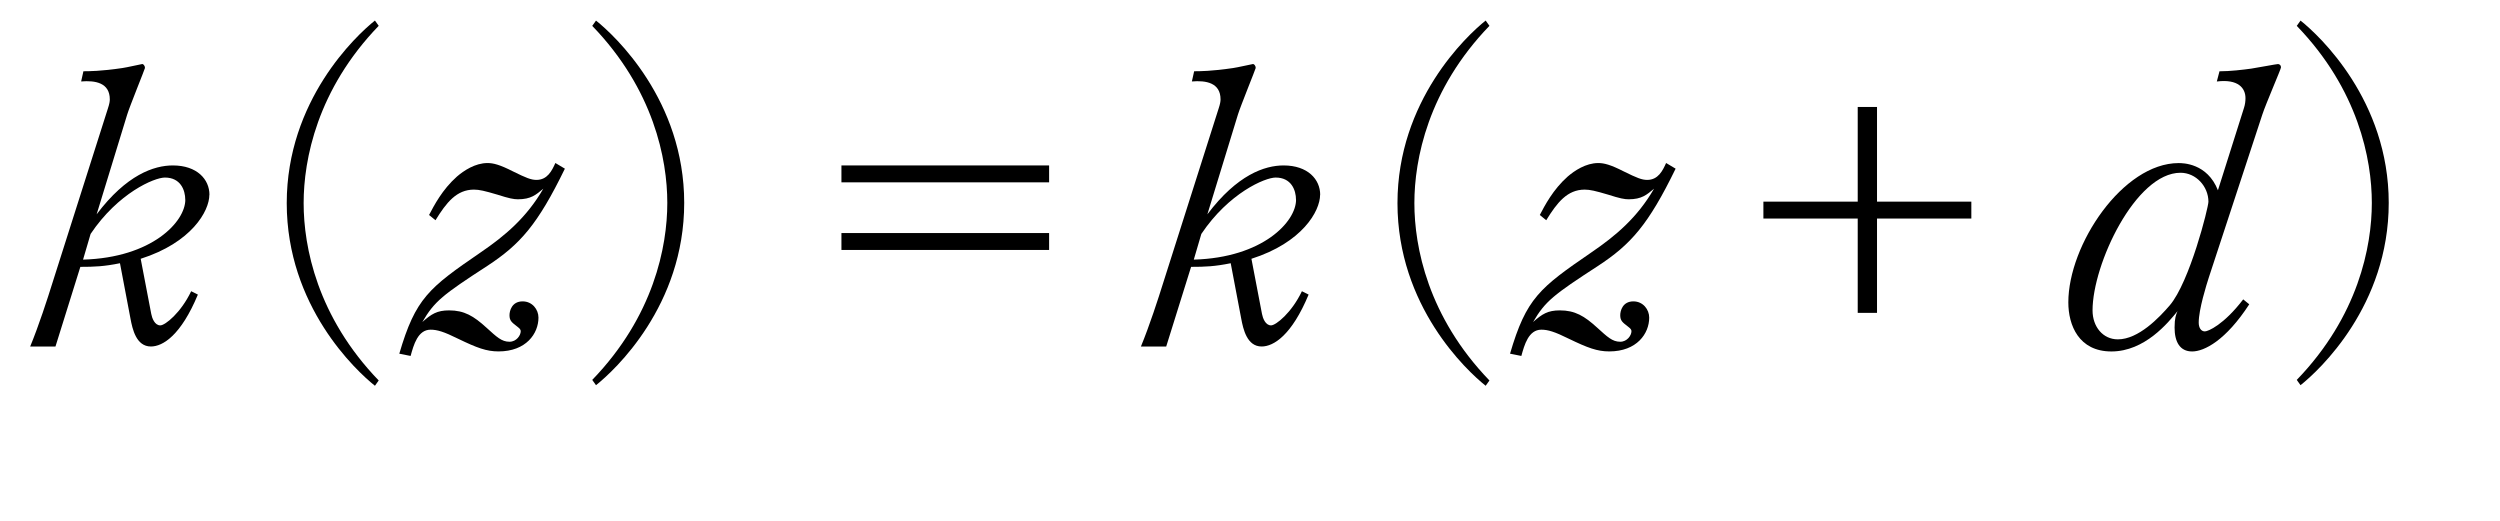 <?xml version="1.0"?><!--Antenna House PDF Viewer SDK V3.3 MR13 (3,3,2014,0515) for Windows Copyright (c) 1999-2014 Antenna House, Inc.--><svg xml:space="preserve" version="1.1" fill="black" fill-rule="evenodd" font-style="normal" font-weight="normal" font-stretch="normal" width="56.35pt" height="11.75pt" viewBox="0 0 56.35 11.75" xmlns="http://www.w3.org/2000/svg" xmlns:xlink="http://www.w3.org/1999/xlink"><defs><clipPath id="c0"><rect x="0" y="0" width="56.35" height="11.75" fill="none" clip-rule="evenodd"/></clipPath><clipPath id="c1"><rect x="-1" y="-1" width="597.276" height="843.89" fill="none" clip-rule="evenodd"/></clipPath><clipPath id="c2"><rect x="0" y="0" width="595.276" height="841.89" fill="none" clip-rule="evenodd"/></clipPath><clipPath id="c3"><rect x="0" y="0" width="595.276" height="841.89" fill="none" clip-rule="evenodd"/></clipPath><clipPath id="c4"><rect x="0" y="0" width="595.276" height="841.89" fill="none" clip-rule="nonzero"/></clipPath><clipPath id="c5"><path d="M55.275,639.81h94.434v136.174h-94.434v-136.174z" fill="none" clip-rule="nonzero"/></clipPath><clipPath id="c6"><rect x="0" y="0" width="595.276" height="841.89" fill="none" clip-rule="nonzero"/></clipPath><clipPath id="c7"><path d="M468.662,567.152h50.117v5.301h-50.117v-5.301z" fill="none" clip-rule="nonzero"/></clipPath><linearGradient id="g0" gradientUnits="userSpaceOnUse" x1="0" y1="0" x2="5.301" y2="0"><stop stop-color="#4DFFB2" offset="0" stop-opacity="1"/><stop stop-color="black" offset="1" stop-opacity="1"/></linearGradient><clipPath id="c8"><path d="M468.661,541.509h50.117v5.3h-50.117v-5.3z" fill="none" clip-rule="nonzero"/></clipPath><linearGradient id="g1" gradientUnits="userSpaceOnUse" x1="0" y1="0" x2="5.3" y2="0"><stop stop-color="#4DFFB2" offset="0" stop-opacity="1"/><stop stop-color="black" offset="1" stop-opacity="1"/></linearGradient><clipPath id="c9"><path d="M328.649,455.899h193.094v179.77h-193.094v-179.77z" fill="none" clip-rule="nonzero"/></clipPath><clipPath id="c10"><path d="M415.847,515.48c0,-.665 1.078,-1.205 2.409,-1.205v0c1.329,0 2.408,.54 2.408,1.205v0c0,.666 -1.079,1.205 -2.408,1.205v0c-1.331,0 -2.409,-.539 -2.409,-1.205" fill="none" clip-rule="nonzero"/></clipPath><linearGradient id="g2" gradientUnits="userSpaceOnUse" x1="0" y1="0" x2="4.819" y2="0"><stop stop-color="#99FF00" offset="0" stop-opacity="1"/><stop stop-color="black" offset="1" stop-opacity="1"/></linearGradient><clipPath id="c11"><path d="M328.649,455.899h193.094v179.77h-193.094v-179.77z" fill="none" clip-rule="nonzero"/></clipPath><clipPath id="c12"><path d="M418.256,514.275c-1.331,0 -2.409,.54 -2.409,1.205v0v-30.651c0,-.666 1.078,-1.206 2.409,-1.206v0c1.329,0 2.408,.54 2.408,1.206v0v30.651c0,-.665 -1.079,-1.205 -2.408,-1.205" fill="none" clip-rule="nonzero"/></clipPath><linearGradient id="g3" gradientUnits="userSpaceOnUse" x1="0" y1="0" x2="4.819" y2="0"><stop stop-color="#99FF00" offset="0" stop-opacity="1"/><stop stop-color="black" offset="1" stop-opacity="1"/></linearGradient><clipPath id="c13"><path d="M328.649,455.899h193.094v179.77h-193.094v-179.77z" fill="none" clip-rule="nonzero"/></clipPath><clipPath id="c14"><path d="M411.95,510.782c0,-.666 1.08,-1.205 2.41,-1.205v0c1.33,0 2.408,.539 2.408,1.205v0c0,.666 -1.078,1.205 -2.408,1.205v0c-1.33,0 -2.41,-.539 -2.41,-1.205" fill="none" clip-rule="nonzero"/></clipPath><linearGradient id="g4" gradientUnits="userSpaceOnUse" x1="0" y1="0" x2="4.819" y2="0"><stop stop-color="#99FF00" offset="0" stop-opacity="1"/><stop stop-color="black" offset="1" stop-opacity="1"/></linearGradient><clipPath id="c15"><path d="M328.649,455.899h193.094v179.77h-193.094v-179.77z" fill="none" clip-rule="nonzero"/></clipPath><clipPath id="c16"><path d="M414.36,509.577c-1.33,0 -2.41,.539 -2.41,1.205v0v-30.653c0,-.665 1.08,-1.205 2.41,-1.205v0c1.33,0 2.408,.54 2.408,1.205v0v30.653c0,-.666 -1.078,-1.205 -2.408,-1.205" fill="none" clip-rule="nonzero"/></clipPath><linearGradient id="g5" gradientUnits="userSpaceOnUse" x1="0" y1="0" x2="4.819" y2="0"><stop stop-color="#99FF00" offset="0" stop-opacity="1"/><stop stop-color="black" offset="1" stop-opacity="1"/></linearGradient><clipPath id="c17"><path d="M328.649,455.899h193.094v179.77h-193.094v-179.77z" fill="none" clip-rule="nonzero"/></clipPath><clipPath id="c18"><path d="M408.054,506.083c0,-.665 1.079,-1.205 2.41,-1.205v0c1.331,0 2.41,.54 2.41,1.205v0c0,.666 -1.079,1.205 -2.41,1.205v0c-1.331,0 -2.41,-.539 -2.41,-1.205" fill="none" clip-rule="nonzero"/></clipPath><linearGradient id="g6" gradientUnits="userSpaceOnUse" x1="0" y1="0" x2="4.819" y2="0"><stop stop-color="#99FF00" offset="0" stop-opacity="1"/><stop stop-color="black" offset="1" stop-opacity="1"/></linearGradient><clipPath id="c19"><path d="M328.649,455.899h193.094v179.77h-193.094v-179.77z" fill="none" clip-rule="nonzero"/></clipPath><clipPath id="c20"><path d="M410.464,504.878c-1.331,0 -2.41,.54 -2.41,1.205v0v-30.652c0,-.666 1.079,-1.205 2.41,-1.205v0c1.331,0 2.41,.539 2.41,1.205v0v30.652c0,-.665 -1.079,-1.205 -2.41,-1.205" fill="none" clip-rule="nonzero"/></clipPath><linearGradient id="g7" gradientUnits="userSpaceOnUse" x1="0" y1="0" x2="4.819" y2="0"><stop stop-color="#99FF00" offset="0" stop-opacity="1"/><stop stop-color="black" offset="1" stop-opacity="1"/></linearGradient><clipPath id="c21"><path d="M328.649,455.899h193.094v179.77h-193.094v-179.77z" fill="none" clip-rule="nonzero"/></clipPath><clipPath id="c22"><path d="M404.158,501.384c0,-.666 1.079,-1.205 2.41,-1.205v0c1.331,0 2.41,.539 2.41,1.205v0c0,.666 -1.079,1.204 -2.41,1.204v0c-1.331,0 -2.41,-.538 -2.41,-1.204" fill="none" clip-rule="nonzero"/></clipPath><linearGradient id="g8" gradientUnits="userSpaceOnUse" x1="0" y1="0" x2="4.819" y2="0"><stop stop-color="#99FF00" offset="0" stop-opacity="1"/><stop stop-color="black" offset="1" stop-opacity="1"/></linearGradient><clipPath id="c23"><path d="M328.649,455.899h193.094v179.77h-193.094v-179.77z" fill="none" clip-rule="nonzero"/></clipPath><clipPath id="c24"><path d="M406.568,500.179c-1.331,0 -2.41,.539 -2.41,1.205v0v-30.652c0,-.667 1.079,-1.206 2.41,-1.206v0c1.331,0 2.41,.539 2.41,1.206v0v30.652c0,-.666 -1.079,-1.205 -2.41,-1.205" fill="none" clip-rule="nonzero"/></clipPath><linearGradient id="g9" gradientUnits="userSpaceOnUse" x1="0" y1="0" x2="4.819" y2="0"><stop stop-color="#99FF00" offset="0" stop-opacity="1"/><stop stop-color="black" offset="1" stop-opacity="1"/></linearGradient><clipPath id="c25"><path d="M328.649,455.899h193.094v179.77h-193.094v-179.77z" fill="none" clip-rule="nonzero"/></clipPath><clipPath id="c26"><path d="M426.141,515.48c0,-.665 1.078,-1.205 2.408,-1.205v0c1.331,0 2.41,.54 2.41,1.205v0c0,.666 -1.079,1.205 -2.41,1.205v0c-1.33,0 -2.408,-.539 -2.408,-1.205" fill="none" clip-rule="nonzero"/></clipPath><linearGradient id="g10" gradientUnits="userSpaceOnUse" x1="0" y1="0" x2="4.819" y2="0"><stop stop-color="#99FF00" offset="0" stop-opacity="1"/><stop stop-color="black" offset="1" stop-opacity="1"/></linearGradient><clipPath id="c27"><path d="M328.649,455.899h193.094v179.77h-193.094v-179.77z" fill="none" clip-rule="nonzero"/></clipPath><clipPath id="c28"><path d="M428.549,514.275c-1.33,0 -2.408,.54 -2.408,1.205v0v-30.651c0,-.666 1.078,-1.206 2.408,-1.206v0c1.331,0 2.41,.54 2.41,1.206v0v30.651c0,-.665 -1.079,-1.205 -2.41,-1.205" fill="none" clip-rule="nonzero"/></clipPath><linearGradient id="g11" gradientUnits="userSpaceOnUse" x1="0" y1="0" x2="4.819" y2="0"><stop stop-color="#99FF00" offset="0" stop-opacity="1"/><stop stop-color="black" offset="1" stop-opacity="1"/></linearGradient><clipPath id="c29"><path d="M328.649,455.899h193.094v179.77h-193.094v-179.77z" fill="none" clip-rule="nonzero"/></clipPath><clipPath id="c30"><path d="M422.245,510.782c0,-.666 1.078,-1.205 2.409,-1.205v0c1.329,0 2.409,.539 2.409,1.205v0c0,.666 -1.08,1.205 -2.409,1.205v0c-1.331,0 -2.409,-.539 -2.409,-1.205" fill="none" clip-rule="nonzero"/></clipPath><linearGradient id="g12" gradientUnits="userSpaceOnUse" x1="0" y1="0" x2="4.819" y2="0"><stop stop-color="#99FF00" offset="0" stop-opacity="1"/><stop stop-color="black" offset="1" stop-opacity="1"/></linearGradient><clipPath id="c31"><path d="M328.649,455.899h193.094v179.77h-193.094v-179.77z" fill="none" clip-rule="nonzero"/></clipPath><clipPath id="c32"><path d="M424.654,509.577c-1.331,0 -2.409,.539 -2.409,1.205v0v-30.653c0,-.665 1.078,-1.205 2.409,-1.205v0c1.329,0 2.409,.54 2.409,1.205v0v30.653c0,-.666 -1.08,-1.205 -2.409,-1.205" fill="none" clip-rule="nonzero"/></clipPath><linearGradient id="g13" gradientUnits="userSpaceOnUse" x1="0" y1="0" x2="4.819" y2="0"><stop stop-color="#99FF00" offset="0" stop-opacity="1"/><stop stop-color="black" offset="1" stop-opacity="1"/></linearGradient><clipPath id="c33"><path d="M328.649,455.899h193.094v179.77h-193.094v-179.77z" fill="none" clip-rule="nonzero"/></clipPath><clipPath id="c34"><path d="M418.349,506.083c0,-.665 1.079,-1.205 2.41,-1.205v0c1.33,0 2.408,.54 2.408,1.205v0c0,.666 -1.078,1.205 -2.408,1.205v0c-1.331,0 -2.41,-.539 -2.41,-1.205" fill="none" clip-rule="nonzero"/></clipPath><linearGradient id="g14" gradientUnits="userSpaceOnUse" x1="0" y1="0" x2="4.819" y2="0"><stop stop-color="#99FF00" offset="0" stop-opacity="1"/><stop stop-color="black" offset="1" stop-opacity="1"/></linearGradient><clipPath id="c35"><path d="M328.649,455.899h193.094v179.77h-193.094v-179.77z" fill="none" clip-rule="nonzero"/></clipPath><clipPath id="c36"><path d="M420.759,504.878c-1.331,0 -2.41,.54 -2.41,1.205v0v-30.652c0,-.666 1.079,-1.205 2.41,-1.205v0c1.33,0 2.408,.539 2.408,1.205v0v30.652c0,-.665 -1.078,-1.205 -2.408,-1.205" fill="none" clip-rule="nonzero"/></clipPath><linearGradient id="g15" gradientUnits="userSpaceOnUse" x1="0" y1="0" x2="4.819" y2="0"><stop stop-color="#99FF00" offset="0" stop-opacity="1"/><stop stop-color="black" offset="1" stop-opacity="1"/></linearGradient><clipPath id="c37"><path d="M328.649,455.899h193.094v179.77h-193.094v-179.77z" fill="none" clip-rule="nonzero"/></clipPath><clipPath id="c38"><path d="M414.452,501.384c0,-.666 1.08,-1.205 2.411,-1.205v0c1.33,0 2.409,.539 2.409,1.205v0c0,.666 -1.079,1.204 -2.409,1.204v0c-1.331,0 -2.411,-.538 -2.411,-1.204" fill="none" clip-rule="nonzero"/></clipPath><linearGradient id="g16" gradientUnits="userSpaceOnUse" x1="0" y1="0" x2="4.819" y2="0"><stop stop-color="#99FF00" offset="0" stop-opacity="1"/><stop stop-color="black" offset="1" stop-opacity="1"/></linearGradient><clipPath id="c39"><path d="M328.649,455.899h193.094v179.77h-193.094v-179.77z" fill="none" clip-rule="nonzero"/></clipPath><clipPath id="c40"><path d="M416.863,500.179c-1.331,0 -2.411,.539 -2.411,1.205v0v-30.652c0,-.667 1.08,-1.206 2.411,-1.206v0c1.33,0 2.409,.539 2.409,1.206v0v30.652c0,-.666 -1.079,-1.205 -2.409,-1.205" fill="none" clip-rule="nonzero"/></clipPath><linearGradient id="g17" gradientUnits="userSpaceOnUse" x1="0" y1="0" x2="4.819" y2="0"><stop stop-color="#99FF00" offset="0" stop-opacity="1"/><stop stop-color="black" offset="1" stop-opacity="1"/></linearGradient><clipPath id="c41"><path d="M328.649,455.899h193.094v179.77h-193.094v-179.77z" fill="none" clip-rule="nonzero"/></clipPath><clipPath id="c42"><path d="M436.435,515.48c0,-.665 1.077,-1.205 2.409,-1.205v0c1.33,0 2.41,.54 2.41,1.205v0c0,.666 -1.08,1.205 -2.41,1.205v0c-1.332,0 -2.409,-.539 -2.409,-1.205" fill="none" clip-rule="nonzero"/></clipPath><linearGradient id="g18" gradientUnits="userSpaceOnUse" x1="0" y1="0" x2="4.819" y2="0"><stop stop-color="#99FF00" offset="0" stop-opacity="1"/><stop stop-color="black" offset="1" stop-opacity="1"/></linearGradient><clipPath id="c43"><path d="M328.649,455.899h193.094v179.77h-193.094v-179.77z" fill="none" clip-rule="nonzero"/></clipPath><clipPath id="c44"><path d="M438.844,514.275c-1.332,0 -2.409,.54 -2.409,1.205v0v-30.651c0,-.666 1.077,-1.206 2.409,-1.206v0c1.33,0 2.41,.54 2.41,1.206v0v30.651c0,-.665 -1.08,-1.205 -2.41,-1.205" fill="none" clip-rule="nonzero"/></clipPath><linearGradient id="g19" gradientUnits="userSpaceOnUse" x1="0" y1="0" x2="4.819" y2="0"><stop stop-color="#99FF00" offset="0" stop-opacity="1"/><stop stop-color="black" offset="1" stop-opacity="1"/></linearGradient><clipPath id="c45"><path d="M328.649,455.899h193.094v179.77h-193.094v-179.77z" fill="none" clip-rule="nonzero"/></clipPath><clipPath id="c46"><path d="M432.539,510.782c0,-.666 1.077,-1.205 2.409,-1.205v0c1.33,0 2.409,.539 2.409,1.205v0c0,.666 -1.079,1.205 -2.409,1.205v0c-1.332,0 -2.409,-.539 -2.409,-1.205" fill="none" clip-rule="nonzero"/></clipPath><linearGradient id="g20" gradientUnits="userSpaceOnUse" x1="0" y1="0" x2="4.819" y2="0"><stop stop-color="#99FF00" offset="0" stop-opacity="1"/><stop stop-color="black" offset="1" stop-opacity="1"/></linearGradient><clipPath id="c47"><path d="M328.649,455.899h193.094v179.77h-193.094v-179.77z" fill="none" clip-rule="nonzero"/></clipPath><clipPath id="c48"><path d="M434.948,509.577c-1.332,0 -2.409,.539 -2.409,1.205v0v-30.653c0,-.665 1.077,-1.205 2.409,-1.205v0c1.33,0 2.409,.54 2.409,1.205v0v30.653c0,-.666 -1.079,-1.205 -2.409,-1.205" fill="none" clip-rule="nonzero"/></clipPath><linearGradient id="g21" gradientUnits="userSpaceOnUse" x1="0" y1="0" x2="4.819" y2="0"><stop stop-color="#99FF00" offset="0" stop-opacity="1"/><stop stop-color="black" offset="1" stop-opacity="1"/></linearGradient><clipPath id="c49"><path d="M328.649,455.899h193.094v179.77h-193.094v-179.77z" fill="none" clip-rule="nonzero"/></clipPath><clipPath id="c50"><path d="M428.643,506.083c0,-.665 1.079,-1.205 2.41,-1.205v0c1.33,0 2.409,.54 2.409,1.205v0c0,.666 -1.079,1.205 -2.409,1.205v0c-1.331,0 -2.41,-.539 -2.41,-1.205" fill="none" clip-rule="nonzero"/></clipPath><linearGradient id="g22" gradientUnits="userSpaceOnUse" x1="0" y1="0" x2="4.819" y2="0"><stop stop-color="#99FF00" offset="0" stop-opacity="1"/><stop stop-color="black" offset="1" stop-opacity="1"/></linearGradient><clipPath id="c51"><path d="M328.649,455.899h193.094v179.77h-193.094v-179.77z" fill="none" clip-rule="nonzero"/></clipPath><clipPath id="c52"><path d="M431.053,504.878c-1.331,0 -2.41,.54 -2.41,1.205v0v-30.652c0,-.666 1.079,-1.205 2.41,-1.205v0c1.33,0 2.409,.539 2.409,1.205v0v30.652c0,-.665 -1.079,-1.205 -2.409,-1.205" fill="none" clip-rule="nonzero"/></clipPath><linearGradient id="g23" gradientUnits="userSpaceOnUse" x1="0" y1="0" x2="4.819" y2="0"><stop stop-color="#99FF00" offset="0" stop-opacity="1"/><stop stop-color="black" offset="1" stop-opacity="1"/></linearGradient><clipPath id="c53"><path d="M328.649,455.899h193.094v179.77h-193.094v-179.77z" fill="none" clip-rule="nonzero"/></clipPath><clipPath id="c54"><path d="M424.747,501.384c0,-.666 1.079,-1.205 2.41,-1.205v0c1.329,0 2.408,.539 2.408,1.205v0c0,.666 -1.079,1.204 -2.408,1.204v0c-1.331,0 -2.41,-.538 -2.41,-1.204" fill="none" clip-rule="nonzero"/></clipPath><linearGradient id="g24" gradientUnits="userSpaceOnUse" x1="0" y1="0" x2="4.819" y2="0"><stop stop-color="#99FF00" offset="0" stop-opacity="1"/><stop stop-color="black" offset="1" stop-opacity="1"/></linearGradient><clipPath id="c55"><path d="M328.649,455.899h193.094v179.77h-193.094v-179.77z" fill="none" clip-rule="nonzero"/></clipPath><clipPath id="c56"><path d="M427.157,500.179c-1.331,0 -2.41,.539 -2.41,1.205v0v-30.652c0,-.667 1.079,-1.206 2.41,-1.206v0c1.329,0 2.408,.539 2.408,1.206v0v30.652c0,-.666 -1.079,-1.205 -2.408,-1.205" fill="none" clip-rule="nonzero"/></clipPath><linearGradient id="g25" gradientUnits="userSpaceOnUse" x1="0" y1="0" x2="4.819" y2="0"><stop stop-color="#99FF00" offset="0" stop-opacity="1"/><stop stop-color="black" offset="1" stop-opacity="1"/></linearGradient><clipPath id="c57"><path d="M328.649,455.899h193.094v179.77h-193.094v-179.77z" fill="none" clip-rule="nonzero"/></clipPath><clipPath id="c58"><path d="M446.728,515.48c0,-.665 1.079,-1.205 2.41,-1.205v0c1.331,0 2.41,.54 2.41,1.205v0c0,.666 -1.079,1.205 -2.41,1.205v0c-1.331,0 -2.41,-.539 -2.41,-1.205" fill="none" clip-rule="nonzero"/></clipPath><linearGradient id="g26" gradientUnits="userSpaceOnUse" x1="0" y1="0" x2="4.819" y2="0"><stop stop-color="#99FF00" offset="0" stop-opacity="1"/><stop stop-color="black" offset="1" stop-opacity="1"/></linearGradient><clipPath id="c59"><path d="M328.649,455.899h193.094v179.77h-193.094v-179.77z" fill="none" clip-rule="nonzero"/></clipPath><clipPath id="c60"><path d="M449.138,514.275c-1.331,0 -2.41,.54 -2.41,1.205v0v-30.651c0,-.666 1.079,-1.206 2.41,-1.206v0c1.331,0 2.41,.54 2.41,1.206v0v30.651c0,-.665 -1.079,-1.205 -2.41,-1.205" fill="none" clip-rule="nonzero"/></clipPath><linearGradient id="g27" gradientUnits="userSpaceOnUse" x1="0" y1="0" x2="4.819" y2="0"><stop stop-color="#99FF00" offset="0" stop-opacity="1"/><stop stop-color="black" offset="1" stop-opacity="1"/></linearGradient><clipPath id="c61"><path d="M328.649,455.899h193.094v179.77h-193.094v-179.77z" fill="none" clip-rule="nonzero"/></clipPath><clipPath id="c62"><path d="M442.832,510.782c0,-.666 1.079,-1.205 2.41,-1.205v0c1.331,0 2.41,.539 2.41,1.205v0c0,.666 -1.079,1.205 -2.41,1.205v0c-1.331,0 -2.41,-.539 -2.41,-1.205" fill="none" clip-rule="nonzero"/></clipPath><linearGradient id="g28" gradientUnits="userSpaceOnUse" x1="0" y1="0" x2="4.819" y2="0"><stop stop-color="#99FF00" offset="0" stop-opacity="1"/><stop stop-color="black" offset="1" stop-opacity="1"/></linearGradient><clipPath id="c63"><path d="M328.649,455.899h193.094v179.77h-193.094v-179.77z" fill="none" clip-rule="nonzero"/></clipPath><clipPath id="c64"><path d="M445.242,509.577c-1.331,0 -2.41,.539 -2.41,1.205v0v-30.653c0,-.665 1.079,-1.205 2.41,-1.205v0c1.331,0 2.41,.54 2.41,1.205v0v30.653c0,-.666 -1.079,-1.205 -2.41,-1.205" fill="none" clip-rule="nonzero"/></clipPath><linearGradient id="g29" gradientUnits="userSpaceOnUse" x1="0" y1="0" x2="4.819" y2="0"><stop stop-color="#99FF00" offset="0" stop-opacity="1"/><stop stop-color="black" offset="1" stop-opacity="1"/></linearGradient><clipPath id="c65"><path d="M328.649,455.899h193.094v179.77h-193.094v-179.77z" fill="none" clip-rule="nonzero"/></clipPath><clipPath id="c66"><path d="M438.937,506.083c0,-.665 1.078,-1.205 2.409,-1.205v0c1.331,0 2.41,.54 2.41,1.205v0c0,.666 -1.079,1.205 -2.41,1.205v0c-1.331,0 -2.409,-.539 -2.409,-1.205" fill="none" clip-rule="nonzero"/></clipPath><linearGradient id="g30" gradientUnits="userSpaceOnUse" x1="0" y1="0" x2="4.819" y2="0"><stop stop-color="#99FF00" offset="0" stop-opacity="1"/><stop stop-color="black" offset="1" stop-opacity="1"/></linearGradient><clipPath id="c67"><path d="M328.649,455.899h193.094v179.77h-193.094v-179.77z" fill="none" clip-rule="nonzero"/></clipPath><clipPath id="c68"><path d="M441.346,504.878c-1.331,0 -2.409,.54 -2.409,1.205v0v-30.652c0,-.666 1.078,-1.205 2.409,-1.205v0c1.331,0 2.41,.539 2.41,1.205v0v30.652c0,-.665 -1.079,-1.205 -2.41,-1.205" fill="none" clip-rule="nonzero"/></clipPath><linearGradient id="g31" gradientUnits="userSpaceOnUse" x1="0" y1="0" x2="4.819" y2="0"><stop stop-color="#99FF00" offset="0" stop-opacity="1"/><stop stop-color="black" offset="1" stop-opacity="1"/></linearGradient><clipPath id="c69"><path d="M328.649,455.899h193.094v179.77h-193.094v-179.77z" fill="none" clip-rule="nonzero"/></clipPath><clipPath id="c70"><path d="M435.041,501.384c0,-.666 1.079,-1.205 2.409,-1.205v0c1.331,0 2.41,.539 2.41,1.205v0c0,.666 -1.079,1.204 -2.41,1.204v0c-1.33,0 -2.409,-.538 -2.409,-1.204" fill="none" clip-rule="nonzero"/></clipPath><linearGradient id="g32" gradientUnits="userSpaceOnUse" x1="0" y1="0" x2="4.819" y2="0"><stop stop-color="#99FF00" offset="0" stop-opacity="1"/><stop stop-color="black" offset="1" stop-opacity="1"/></linearGradient><clipPath id="c71"><path d="M328.649,455.899h193.094v179.77h-193.094v-179.77z" fill="none" clip-rule="nonzero"/></clipPath><clipPath id="c72"><path d="M437.45,500.179c-1.33,0 -2.409,.539 -2.409,1.205v0v-30.652c0,-.667 1.079,-1.206 2.409,-1.206v0c1.331,0 2.41,.539 2.41,1.206v0v30.652c0,-.666 -1.079,-1.205 -2.41,-1.205" fill="none" clip-rule="nonzero"/></clipPath><linearGradient id="g33" gradientUnits="userSpaceOnUse" x1="0" y1="0" x2="4.819" y2="0"><stop stop-color="#99FF00" offset="0" stop-opacity="1"/><stop stop-color="black" offset="1" stop-opacity="1"/></linearGradient><clipPath id="c73"><path d="M328.649,455.899h193.094v179.77h-193.094v-179.77z" fill="none" clip-rule="nonzero"/></clipPath><clipPath id="c74"><path d="M471.215,502.249c0,-1.341 1.08,-2.428 2.41,-2.428v0c1.33,0 2.408,1.087 2.408,2.428v0c0,1.34 -1.078,2.426 -2.408,2.426v0c-1.33,0 -2.41,-1.086 -2.41,-2.426" fill="none" clip-rule="nonzero"/></clipPath><linearGradient id="g34" gradientUnits="userSpaceOnUse" x1="0" y1="0" x2="4.819" y2="0"><stop stop-color="#FF6633" offset="0" stop-opacity="1"/><stop stop-color="black" offset="1" stop-opacity="1"/></linearGradient><clipPath id="c75"><path d="M328.649,455.899h193.094v179.77h-193.094v-179.77z" fill="none" clip-rule="nonzero"/></clipPath><clipPath id="c76"><path d="M475.977,508.438c0,-1.339 1.079,-2.426 2.41,-2.426v0c1.331,0 2.409,1.087 2.409,2.426v0c0,1.341 -1.078,2.427 -2.409,2.427v0c-1.331,0 -2.41,-1.086 -2.41,-2.427" fill="none" clip-rule="nonzero"/></clipPath><linearGradient id="g35" gradientUnits="userSpaceOnUse" x1="0" y1="0" x2="4.819" y2="0"><stop stop-color="#FF6633" offset="0" stop-opacity="1"/><stop stop-color="black" offset="1" stop-opacity="1"/></linearGradient><clipPath id="c77"><path d="M328.649,455.899h193.094v179.77h-193.094v-179.77z" fill="none" clip-rule="nonzero"/></clipPath><clipPath id="c78"><path d="M480.74,514.629c0,-1.341 1.078,-2.426 2.409,-2.426v0c1.331,0 2.41,1.085 2.41,2.426v0c0,1.34 -1.079,2.428 -2.41,2.428v0c-1.331,0 -2.409,-1.088 -2.409,-2.428" fill="none" clip-rule="nonzero"/></clipPath><linearGradient id="g36" gradientUnits="userSpaceOnUse" x1="0" y1="0" x2="4.819" y2="0"><stop stop-color="#FF6633" offset="0" stop-opacity="1"/><stop stop-color="black" offset="1" stop-opacity="1"/></linearGradient><clipPath id="c79"><path d="M328.649,455.899h193.094v179.77h-193.094v-179.77z" fill="none" clip-rule="nonzero"/></clipPath><clipPath id="c80"><path d="M486.55,502.249c0,-1.341 1.078,-2.428 2.409,-2.428v0c1.329,0 2.409,1.087 2.409,2.428v0c0,1.34 -1.08,2.426 -2.409,2.426v0c-1.331,0 -2.409,-1.086 -2.409,-2.426" fill="none" clip-rule="nonzero"/></clipPath><linearGradient id="g37" gradientUnits="userSpaceOnUse" x1="0" y1="0" x2="4.819" y2="0"><stop stop-color="#FF6633" offset="0" stop-opacity="1"/><stop stop-color="black" offset="1" stop-opacity="1"/></linearGradient><clipPath id="c81"><path d="M328.649,455.899h193.094v179.77h-193.094v-179.77z" fill="none" clip-rule="nonzero"/></clipPath><clipPath id="c82"><path d="M491.311,508.438c0,-1.339 1.08,-2.426 2.41,-2.426v0c1.331,0 2.408,1.087 2.408,2.426v0c0,1.341 -1.077,2.427 -2.408,2.427v0c-1.33,0 -2.41,-1.086 -2.41,-2.427" fill="none" clip-rule="nonzero"/></clipPath><linearGradient id="g38" gradientUnits="userSpaceOnUse" x1="0" y1="0" x2="4.819" y2="0"><stop stop-color="#FF6633" offset="0" stop-opacity="1"/><stop stop-color="black" offset="1" stop-opacity="1"/></linearGradient><clipPath id="c83"><path d="M328.649,455.899h193.094v179.77h-193.094v-179.77z" fill="none" clip-rule="nonzero"/></clipPath><clipPath id="c84"><path d="M496.073,514.629c0,-1.341 1.08,-2.426 2.41,-2.426v0c1.331,0 2.408,1.085 2.408,2.426v0c0,1.34 -1.077,2.428 -2.408,2.428v0c-1.33,0 -2.41,-1.088 -2.41,-2.428" fill="none" clip-rule="nonzero"/></clipPath><linearGradient id="g39" gradientUnits="userSpaceOnUse" x1="0" y1="0" x2="4.819" y2="0"><stop stop-color="#FF6633" offset="0" stop-opacity="1"/><stop stop-color="black" offset="1" stop-opacity="1"/></linearGradient><clipPath id="c85"><path d="M328.649,455.899h193.094v179.77h-193.094v-179.77z" fill="none" clip-rule="nonzero"/></clipPath><clipPath id="c86"><path d="M501.884,502.249c0,-1.341 1.077,-2.428 2.409,-2.428v0c1.33,0 2.409,1.087 2.409,2.428v0c0,1.34 -1.079,2.426 -2.409,2.426v0c-1.332,0 -2.409,-1.086 -2.409,-2.426" fill="none" clip-rule="nonzero"/></clipPath><linearGradient id="g40" gradientUnits="userSpaceOnUse" x1="0" y1="0" x2="4.819" y2="0"><stop stop-color="#FF6633" offset="0" stop-opacity="1"/><stop stop-color="black" offset="1" stop-opacity="1"/></linearGradient><clipPath id="c87"><path d="M328.649,455.899h193.094v179.77h-193.094v-179.77z" fill="none" clip-rule="nonzero"/></clipPath><clipPath id="c88"><path d="M506.646,508.438c0,-1.339 1.078,-2.426 2.408,-2.426v0c1.331,0 2.41,1.087 2.41,2.426v0c0,1.341 -1.079,2.427 -2.41,2.427v0c-1.33,0 -2.408,-1.086 -2.408,-2.427" fill="none" clip-rule="nonzero"/></clipPath><linearGradient id="g41" gradientUnits="userSpaceOnUse" x1="0" y1="0" x2="4.819" y2="0"><stop stop-color="#FF6633" offset="0" stop-opacity="1"/><stop stop-color="black" offset="1" stop-opacity="1"/></linearGradient><clipPath id="c89"><path d="M328.649,455.899h193.094v179.77h-193.094v-179.77z" fill="none" clip-rule="nonzero"/></clipPath><clipPath id="c90"><path d="M511.408,514.629c0,-1.341 1.079,-2.426 2.409,-2.426v0c1.33,0 2.409,1.085 2.409,2.426v0c0,1.34 -1.079,2.428 -2.409,2.428v0c-1.33,0 -2.409,-1.088 -2.409,-2.428" fill="none" clip-rule="nonzero"/></clipPath><linearGradient id="g42" gradientUnits="userSpaceOnUse" x1="0" y1="0" x2="4.819" y2="0"><stop stop-color="#FF6633" offset="0" stop-opacity="1"/><stop stop-color="black" offset="1" stop-opacity="1"/></linearGradient><clipPath id="c91"><path d="M328.649,455.899h193.094v179.77h-193.094v-179.77z" fill="none" clip-rule="nonzero"/></clipPath><clipPath id="c92"><path d="M471.215,486.914c0,-1.339 1.08,-2.427 2.41,-2.427v0c1.33,0 2.408,1.088 2.408,2.427v0c0,1.341 -1.078,2.426 -2.408,2.426v0c-1.33,0 -2.41,-1.085 -2.41,-2.426" fill="none" clip-rule="nonzero"/></clipPath><linearGradient id="g43" gradientUnits="userSpaceOnUse" x1="0" y1="0" x2="4.819" y2="0"><stop stop-color="#FF6633" offset="0" stop-opacity="1"/><stop stop-color="black" offset="1" stop-opacity="1"/></linearGradient><clipPath id="c93"><path d="M328.649,455.899h193.094v179.77h-193.094v-179.77z" fill="none" clip-rule="nonzero"/></clipPath><clipPath id="c94"><path d="M475.977,493.105c0,-1.341 1.079,-2.428 2.41,-2.428v0c1.331,0 2.409,1.087 2.409,2.428v0c0,1.342 -1.078,2.427 -2.409,2.427v0c-1.331,0 -2.41,-1.085 -2.41,-2.427" fill="none" clip-rule="nonzero"/></clipPath><linearGradient id="g44" gradientUnits="userSpaceOnUse" x1="0" y1="0" x2="4.819" y2="0"><stop stop-color="#FF6633" offset="0" stop-opacity="1"/><stop stop-color="black" offset="1" stop-opacity="1"/></linearGradient><clipPath id="c95"><path d="M328.649,455.899h193.094v179.77h-193.094v-179.77z" fill="none" clip-rule="nonzero"/></clipPath><clipPath id="c96"><path d="M480.74,499.296c0,-1.34 1.078,-2.427 2.409,-2.427v0c1.331,0 2.41,1.087 2.41,2.427v0c0,1.341 -1.079,2.426 -2.41,2.426v0c-1.331,0 -2.409,-1.085 -2.409,-2.426" fill="none" clip-rule="nonzero"/></clipPath><linearGradient id="g45" gradientUnits="userSpaceOnUse" x1="0" y1="0" x2="4.819" y2="0"><stop stop-color="#FF6633" offset="0" stop-opacity="1"/><stop stop-color="black" offset="1" stop-opacity="1"/></linearGradient><clipPath id="c97"><path d="M328.649,455.899h193.094v179.77h-193.094v-179.77z" fill="none" clip-rule="nonzero"/></clipPath><clipPath id="c98"><path d="M486.55,486.914c0,-1.339 1.078,-2.427 2.409,-2.427v0c1.329,0 2.409,1.088 2.409,2.427v0c0,1.341 -1.08,2.426 -2.409,2.426v0c-1.331,0 -2.409,-1.085 -2.409,-2.426" fill="none" clip-rule="nonzero"/></clipPath><linearGradient id="g46" gradientUnits="userSpaceOnUse" x1="0" y1="0" x2="4.819" y2="0"><stop stop-color="#FF6633" offset="0" stop-opacity="1"/><stop stop-color="black" offset="1" stop-opacity="1"/></linearGradient><clipPath id="c99"><path d="M328.649,455.899h193.094v179.77h-193.094v-179.77z" fill="none" clip-rule="nonzero"/></clipPath><clipPath id="c100"><path d="M491.311,493.105c0,-1.341 1.08,-2.428 2.41,-2.428v0c1.331,0 2.408,1.087 2.408,2.428v0c0,1.342 -1.077,2.427 -2.408,2.427v0c-1.33,0 -2.41,-1.085 -2.41,-2.427" fill="none" clip-rule="nonzero"/></clipPath><linearGradient id="g47" gradientUnits="userSpaceOnUse" x1="0" y1="0" x2="4.819" y2="0"><stop stop-color="#FF6633" offset="0" stop-opacity="1"/><stop stop-color="black" offset="1" stop-opacity="1"/></linearGradient><clipPath id="c101"><path d="M328.649,455.899h193.094v179.77h-193.094v-179.77z" fill="none" clip-rule="nonzero"/></clipPath><clipPath id="c102"><path d="M496.073,499.296c0,-1.34 1.08,-2.427 2.41,-2.427v0c1.331,0 2.408,1.087 2.408,2.427v0c0,1.341 -1.077,2.426 -2.408,2.426v0c-1.33,0 -2.41,-1.085 -2.41,-2.426" fill="none" clip-rule="nonzero"/></clipPath><linearGradient id="g48" gradientUnits="userSpaceOnUse" x1="0" y1="0" x2="4.819" y2="0"><stop stop-color="#FF6633" offset="0" stop-opacity="1"/><stop stop-color="black" offset="1" stop-opacity="1"/></linearGradient><clipPath id="c103"><path d="M328.649,455.899h193.094v179.77h-193.094v-179.77z" fill="none" clip-rule="nonzero"/></clipPath><clipPath id="c104"><path d="M501.884,486.914c0,-1.339 1.077,-2.427 2.409,-2.427v0c1.33,0 2.409,1.088 2.409,2.427v0c0,1.341 -1.079,2.426 -2.409,2.426v0c-1.332,0 -2.409,-1.085 -2.409,-2.426" fill="none" clip-rule="nonzero"/></clipPath><linearGradient id="g49" gradientUnits="userSpaceOnUse" x1="0" y1="0" x2="4.819" y2="0"><stop stop-color="#FF6633" offset="0" stop-opacity="1"/><stop stop-color="black" offset="1" stop-opacity="1"/></linearGradient><clipPath id="c105"><path d="M328.649,455.899h193.094v179.77h-193.094v-179.77z" fill="none" clip-rule="nonzero"/></clipPath><clipPath id="c106"><path d="M506.646,493.105c0,-1.341 1.078,-2.428 2.408,-2.428v0c1.331,0 2.41,1.087 2.41,2.428v0c0,1.342 -1.079,2.427 -2.41,2.427v0c-1.33,0 -2.408,-1.085 -2.408,-2.427" fill="none" clip-rule="nonzero"/></clipPath><linearGradient id="g50" gradientUnits="userSpaceOnUse" x1="0" y1="0" x2="4.819" y2="0"><stop stop-color="#FF6633" offset="0" stop-opacity="1"/><stop stop-color="black" offset="1" stop-opacity="1"/></linearGradient><clipPath id="c107"><path d="M328.649,455.899h193.094v179.77h-193.094v-179.77z" fill="none" clip-rule="nonzero"/></clipPath><clipPath id="c108"><path d="M511.408,499.296c0,-1.34 1.079,-2.427 2.409,-2.427v0c1.33,0 2.409,1.087 2.409,2.427v0c0,1.341 -1.079,2.426 -2.409,2.426v0c-1.33,0 -2.409,-1.085 -2.409,-2.426" fill="none" clip-rule="nonzero"/></clipPath><linearGradient id="g51" gradientUnits="userSpaceOnUse" x1="0" y1="0" x2="4.819" y2="0"><stop stop-color="#FF6633" offset="0" stop-opacity="1"/><stop stop-color="black" offset="1" stop-opacity="1"/></linearGradient><clipPath id="c109"><path d="M328.649,455.899h193.094v179.77h-193.094v-179.77z" fill="none" clip-rule="nonzero"/></clipPath><clipPath id="c110"><path d="M471.215,471.58c0,-1.34 1.08,-2.425 2.41,-2.425v0c1.33,0 2.408,1.085 2.408,2.425v0c0,1.341 -1.078,2.428 -2.408,2.428v0c-1.33,0 -2.41,-1.087 -2.41,-2.428" fill="none" clip-rule="nonzero"/></clipPath><linearGradient id="g52" gradientUnits="userSpaceOnUse" x1="0" y1="0" x2="4.819" y2="0"><stop stop-color="#FF6633" offset="0" stop-opacity="1"/><stop stop-color="black" offset="1" stop-opacity="1"/></linearGradient><clipPath id="c111"><path d="M328.649,455.899h193.094v179.77h-193.094v-179.77z" fill="none" clip-rule="nonzero"/></clipPath><clipPath id="c112"><path d="M475.977,477.772c0,-1.341 1.079,-2.428 2.41,-2.428v0c1.331,0 2.409,1.087 2.409,2.428v0c0,1.34 -1.078,2.427 -2.409,2.427v0c-1.331,0 -2.41,-1.087 -2.41,-2.427" fill="none" clip-rule="nonzero"/></clipPath><linearGradient id="g53" gradientUnits="userSpaceOnUse" x1="0" y1="0" x2="4.819" y2="0"><stop stop-color="#FF6633" offset="0" stop-opacity="1"/><stop stop-color="black" offset="1" stop-opacity="1"/></linearGradient><clipPath id="c113"><path d="M328.649,455.899h193.094v179.77h-193.094v-179.77z" fill="none" clip-rule="nonzero"/></clipPath><clipPath id="c114"><path d="M480.74,483.963c0,-1.342 1.078,-2.428 2.409,-2.428v0c1.331,0 2.41,1.086 2.41,2.428v0c0,1.339 -1.079,2.428 -2.41,2.428v0c-1.331,0 -2.409,-1.089 -2.409,-2.428" fill="none" clip-rule="nonzero"/></clipPath><linearGradient id="g54" gradientUnits="userSpaceOnUse" x1="0" y1="0" x2="4.819" y2="0"><stop stop-color="#FF6633" offset="0" stop-opacity="1"/><stop stop-color="black" offset="1" stop-opacity="1"/></linearGradient><clipPath id="c115"><path d="M328.649,455.899h193.094v179.77h-193.094v-179.77z" fill="none" clip-rule="nonzero"/></clipPath><clipPath id="c116"><path d="M486.55,471.58c0,-1.34 1.078,-2.425 2.409,-2.425v0c1.329,0 2.409,1.085 2.409,2.425v0c0,1.341 -1.08,2.428 -2.409,2.428v0c-1.331,0 -2.409,-1.087 -2.409,-2.428" fill="none" clip-rule="nonzero"/></clipPath><linearGradient id="g55" gradientUnits="userSpaceOnUse" x1="0" y1="0" x2="4.819" y2="0"><stop stop-color="#FF6633" offset="0" stop-opacity="1"/><stop stop-color="black" offset="1" stop-opacity="1"/></linearGradient><clipPath id="c117"><path d="M328.649,455.899h193.094v179.77h-193.094v-179.77z" fill="none" clip-rule="nonzero"/></clipPath><clipPath id="c118"><path d="M491.311,477.772c0,-1.341 1.08,-2.428 2.41,-2.428v0c1.331,0 2.408,1.087 2.408,2.428v0c0,1.34 -1.077,2.427 -2.408,2.427v0c-1.33,0 -2.41,-1.087 -2.41,-2.427" fill="none" clip-rule="nonzero"/></clipPath><linearGradient id="g56" gradientUnits="userSpaceOnUse" x1="0" y1="0" x2="4.819" y2="0"><stop stop-color="#FF6633" offset="0" stop-opacity="1"/><stop stop-color="black" offset="1" stop-opacity="1"/></linearGradient><clipPath id="c119"><path d="M328.649,455.899h193.094v179.77h-193.094v-179.77z" fill="none" clip-rule="nonzero"/></clipPath><clipPath id="c120"><path d="M496.073,483.963c0,-1.342 1.08,-2.428 2.41,-2.428v0c1.331,0 2.408,1.086 2.408,2.428v0c0,1.339 -1.077,2.428 -2.408,2.428v0c-1.33,0 -2.41,-1.089 -2.41,-2.428" fill="none" clip-rule="nonzero"/></clipPath><linearGradient id="g57" gradientUnits="userSpaceOnUse" x1="0" y1="0" x2="4.819" y2="0"><stop stop-color="#FF6633" offset="0" stop-opacity="1"/><stop stop-color="black" offset="1" stop-opacity="1"/></linearGradient><clipPath id="c121"><path d="M328.649,455.899h193.094v179.77h-193.094v-179.77z" fill="none" clip-rule="nonzero"/></clipPath><clipPath id="c122"><path d="M501.884,471.58c0,-1.34 1.077,-2.425 2.409,-2.425v0c1.33,0 2.409,1.085 2.409,2.425v0c0,1.341 -1.079,2.428 -2.409,2.428v0c-1.332,0 -2.409,-1.087 -2.409,-2.428" fill="none" clip-rule="nonzero"/></clipPath><linearGradient id="g58" gradientUnits="userSpaceOnUse" x1="0" y1="0" x2="4.819" y2="0"><stop stop-color="#FF6633" offset="0" stop-opacity="1"/><stop stop-color="black" offset="1" stop-opacity="1"/></linearGradient><clipPath id="c123"><path d="M328.649,455.899h193.094v179.77h-193.094v-179.77z" fill="none" clip-rule="nonzero"/></clipPath><clipPath id="c124"><path d="M506.646,477.772c0,-1.341 1.078,-2.428 2.408,-2.428v0c1.331,0 2.41,1.087 2.41,2.428v0c0,1.34 -1.079,2.427 -2.41,2.427v0c-1.33,0 -2.408,-1.087 -2.408,-2.427" fill="none" clip-rule="nonzero"/></clipPath><linearGradient id="g59" gradientUnits="userSpaceOnUse" x1="0" y1="0" x2="4.819" y2="0"><stop stop-color="#FF6633" offset="0" stop-opacity="1"/><stop stop-color="black" offset="1" stop-opacity="1"/></linearGradient><clipPath id="c125"><path d="M328.649,455.899h193.094v179.77h-193.094v-179.77z" fill="none" clip-rule="nonzero"/></clipPath><clipPath id="c126"><path d="M511.408,483.963c0,-1.342 1.079,-2.428 2.409,-2.428v0c1.33,0 2.409,1.086 2.409,2.428v0c0,1.339 -1.079,2.428 -2.409,2.428v0c-1.33,0 -2.409,-1.089 -2.409,-2.428" fill="none" clip-rule="nonzero"/></clipPath><linearGradient id="g60" gradientUnits="userSpaceOnUse" x1="0" y1="0" x2="4.819" y2="0"><stop stop-color="#FF6633" offset="0" stop-opacity="1"/><stop stop-color="black" offset="1" stop-opacity="1"/></linearGradient><clipPath id="c127"><path d="M328.649,455.899h193.094v179.77h-193.094v-179.77z" fill="none" clip-rule="nonzero"/></clipPath><clipPath id="c128"><path d="M328.649,455.899h193.094v179.77h-193.094v-179.77z" fill="none" clip-rule="nonzero"/></clipPath></defs><g clip-path="url(#c0)"><g><view viewBox="0 0 56.35 11.75" id="p1"/></g><g transform="translate(-450.1,-652.35)" clip-path="url(#c1)"><g clip-path="url(#c2)"><g transform="matrix(1,0,0,-1,0,841.89)" clip-path="url(#c3)"><g stroke-opacity="0"><path d="M4.191,-3.42c0,-.347 -.278,-.662 -.825,-.662c-.425,0 -1.046,.21 -1.718,1.102l.689,-2.249c.051,-.17 .4,-1.031 .4,-1.048c0,-.064 -.043,-.091 -.06,-.091c-.009,0 -.374,.082 -.451,.091c-.485,.072 -.757,.072 -.876,.072l-.051,.23c.315,-.026 .646,.026 .646,.405c0,.043 -.009,.102 -.043,.204l-1.25,3.931c-.111,.356 -.306,.959 -.502,1.435h.57l.561,-1.796c.315,0 .536,-.009 .893,-.082l.238,1.254c.043,.228 .128,.623 .459,.623c.271,0 .678,-.254 1.059,-1.17l-.151,-.076c-.229,.482 -.585,.77 -.696,.77c-.128,0 -.187,-.167 -.204,-.259l-.238,-1.242c1.142,-.363 1.548,-1.072 1.548,-1.444zm-.544,.112c0,.492 -.748,1.305 -2.305,1.349l.17,-.579c.621,-.925 1.437,-1.271 1.675,-1.271c.349,0 .459,.277 .459,.502z" fill-rule="nonzero" transform="matrix(1,0,0,-1,450.63,181.729)"/></g><g stroke-opacity="0"><path d="M8.006,.765c-1.386,-1.437 -1.692,-3.01 -1.692,-3.997c0,-.986 .306,-2.56 1.692,-3.997l-.085,-.119c-.427,.34 -1.988,1.803 -1.988,4.116c0,2.322 1.561,3.776 1.988,4.116l.085,-.119z" fill-rule="nonzero" transform="matrix(1,0,0,-1,450.63,181.729)"/></g><g stroke-opacity="0"><path d="M3.697,-4.01l-.213,-.127c-.077,.173 -.179,.381 -.426,.381c-.121,0 -.233,-.045 -.526,-.19c-.302,-.154 -.448,-.19 -.577,-.19c-.281,0 -.536,.173 -.689,.304c-.332,.294 -.519,.658 -.629,.867l.145,.118c.247,-.401 .476,-.69 .867,-.69c.12,0 .239,.028 .53,.114c.264,.085 .367,.104 .461,.104c.295,0 .407,-.102 .572,-.239c-.376,.651 -.863,1.062 -1.418,1.44c-1.162,.797 -1.461,1.028 -1.828,2.279l.255,.051c.068,-.247 .162,-.592 .451,-.592c.145,0 .298,.044 .621,.205c.425,.205 .638,.285 .91,.285c.622,0 .9,-.403 .9,-.762c0,-.183 -.139,-.366 -.357,-.366c-.244,0 -.296,.216 -.296,.311c0,.127 .052,.163 .183,.264c.061,.045 .07,.072 .07,.099c0,.091 -.096,.236 -.253,.236c-.179,0 -.289,-.109 -.519,-.317c-.289,-.264 -.502,-.39 -.842,-.39c-.272,0 -.4,.082 -.604,.263c.274,-.469 .462,-.614 1.461,-1.263c.743,-.486 1.137,-.93 1.752,-2.193z" fill-rule="nonzero" transform="matrix(1,0,0,-1,459.134,181.729)"/></g><g stroke-opacity="0"><path d="M.624,.871c.427,-.339 1.988,-1.792 1.988,-4.109c0,-2.31 -1.561,-3.77 -1.988,-4.109l-.085,.119c1.386,1.435 1.692,3.005 1.692,3.99c0,.985 -.306,2.555 -1.692,3.99l.085,.119z" fill-rule="nonzero" transform="matrix(1,0,0,-1,462.91,181.729)"/></g><g stroke-opacity="0"><path d="M6.585,-4.082h-4.681v.381h4.681v-.381zm0,1.524h-4.681v.381h4.681v-.381z" fill-rule="nonzero" transform="matrix(1,0,0,-1,467.162,181.729)"/></g><g stroke-opacity="0"><path d="M4.191,-3.42c0,-.347 -.278,-.662 -.825,-.662c-.425,0 -1.046,.21 -1.718,1.102l.689,-2.249c.051,-.17 .4,-1.031 .4,-1.048c0,-.064 -.043,-.091 -.06,-.091c-.009,0 -.374,.082 -.451,.091c-.485,.072 -.757,.072 -.876,.072l-.051,.23c.315,-.026 .646,.026 .646,.405c0,.043 -.009,.102 -.043,.204l-1.25,3.931c-.111,.356 -.306,.959 -.502,1.435h.57l.561,-1.796c.315,0 .536,-.009 .893,-.082l.238,1.254c.043,.228 .128,.623 .459,.623c.271,0 .678,-.254 1.059,-1.17l-.151,-.076c-.229,.482 -.585,.77 -.696,.77c-.128,0 -.187,-.167 -.204,-.259l-.238,-1.242c1.142,-.363 1.548,-1.072 1.548,-1.444zm-.544,.112c0,.492 -.748,1.305 -2.305,1.349l.17,-.579c.621,-.925 1.437,-1.271 1.675,-1.271c.349,0 .459,.277 .459,.502z" fill-rule="nonzero" transform="matrix(1,0,0,-1,475.666,181.729)"/></g><g stroke-opacity="0"><path d="M8.006,.765c-1.386,-1.437 -1.692,-3.01 -1.692,-3.997c0,-.986 .306,-2.56 1.692,-3.997l-.085,-.119c-.427,.34 -1.988,1.803 -1.988,4.116c0,2.322 1.561,3.776 1.988,4.116l.085,-.119z" fill-rule="nonzero" transform="matrix(1,0,0,-1,475.666,181.729)"/></g><g stroke-opacity="0"><path d="M3.697,-4.01l-.213,-.127c-.077,.173 -.179,.381 -.426,.381c-.121,0 -.233,-.045 -.526,-.19c-.302,-.154 -.448,-.19 -.577,-.19c-.281,0 -.536,.173 -.689,.304c-.332,.294 -.519,.658 -.629,.867l.145,.118c.247,-.401 .476,-.69 .867,-.69c.12,0 .239,.028 .53,.114c.264,.085 .367,.104 .461,.104c.295,0 .407,-.102 .572,-.239c-.376,.651 -.863,1.062 -1.418,1.44c-1.162,.797 -1.461,1.028 -1.828,2.279l.255,.051c.068,-.247 .162,-.592 .451,-.592c.145,0 .298,.044 .621,.205c.425,.205 .638,.285 .91,.285c.622,0 .9,-.403 .9,-.762c0,-.183 -.139,-.366 -.357,-.366c-.244,0 -.296,.216 -.296,.311c0,.127 .052,.163 .183,.264c.061,.045 .07,.072 .07,.099c0,.091 -.096,.236 -.253,.236c-.179,0 -.289,-.109 -.519,-.317c-.289,-.264 -.502,-.39 -.842,-.39c-.272,0 -.4,.082 -.604,.263c.274,-.469 .462,-.614 1.461,-1.263c.743,-.486 1.137,-.93 1.752,-2.193z" fill-rule="nonzero" transform="matrix(1,0,0,-1,484.17,181.729)"/></g><g stroke-opacity="0"><path d="M4.463,-2.885h2.126v-.381h-2.126v-2.134h-.435v2.134h-2.126v.381h2.126v2.126h.435v-2.126z" fill-rule="nonzero" transform="matrix(1,0,0,-1,487.945,181.729)"/></g><g stroke-opacity="0"><path d="M5.064,-6.29c0,-.06 -.043,-.077 -.068,-.077c-.034,0 -.434,.077 -.604,.103c-.187,.026 -.476,.06 -.714,.06l-.06,.23c.485,-.06 .646,.15 .646,.376c0,.068 -.009,.144 -.034,.22l-.587,1.856c-.242,-.613 -.795,-.613 -.886,-.613c-1.255,0 -2.486,1.837 -2.486,3.14c0,.514 .235,1.106 .971,1.106c.753,0 1.281,-.651 1.49,-.908c-.033,.077 -.066,.155 -.066,.37c0,.316 .116,.538 .396,.538c.273,0 .758,-.248 1.287,-1.063l-.136,-.111c-.441,.576 -.793,.722 -.864,.722c-.089,0 -.139,-.086 -.139,-.198c0,-.298 .175,-.853 .227,-1.015l1.207,-3.675c.078,-.239 .419,-1.024 .419,-1.058zm-1.635,3.025c0,.129 -.423,1.813 -.873,2.338c-.237,.275 -.703,.765 -1.169,.765c-.335,0 -.57,-.283 -.57,-.653c0,-1.04 .97,-3.102 1.983,-3.102c.35,0 .629,.31 .629,.653z" fill-rule="nonzero" transform="matrix(1,0,0,-1,496.449,181.729)"/></g><g stroke-opacity="0"><path d="M.624,.871c.427,-.339 1.988,-1.792 1.988,-4.109c0,-2.31 -1.561,-3.77 -1.988,-4.109l-.085,.119c1.386,1.435 1.692,3.005 1.692,3.99c0,.985 -.306,2.555 -1.692,3.99l.085,.119z" fill-rule="nonzero" transform="matrix(1,0,0,-1,501.33,181.729)"/></g><g stroke-opacity="0"><path d="M4.435,-.162c1.926,-.186 3.185,-1.572 3.185,-3.12c0,-1.765 -1.55,-2.651 -3.118,-2.651c-2.154,0 -3.576,1.608 -3.576,3.319c0,.574 .11,.869 .438,1.139c.118,.101 .168,.144 .228,.228c.236,.338 .294,.43 .488,.43c.05,0 .11,-.009 .16,-.034c.168,-.067 .437,-.464 .479,-.524c.48,-.719 .572,-.929 1.598,-3.094c.176,-.372 .202,-.406 .202,-.507c0,-.043 0,-.296 -.404,-.643c.082,-.026 .132,-.043 .305,-.043c1.248,0 2.657,.795 2.657,2.276c0,.441 -.119,2.259 -2.657,3.129l.017,.093zm-1.688,-2.004c-.151,.28 -.304,.559 -.49,.745c-.051,.051 -.11,.06 -.161,.06c-.33,0 -.736,-.567 -.736,-1.21c0,-1.659 1.429,-2.912 2.376,-2.988c.067,.077 .236,.254 .236,.542c0,.338 -.245,.999 -.499,1.473l-.727,1.379z" fill-rule="nonzero" transform="matrix(1,0,0,-1,505.582,181.729)"/></g><g stroke-opacity="0"><path d="M30.415,-3.767c-.236,-.519 -.236,-1.242 -.236,-1.429c0,-.366 .034,-.689 .135,-1.046c.009,-.043 .034,-.128 .034,-.17c0,-.102 -.346,-.587 -.844,-.587c-.135,0 -.229,.034 -.313,.06c.051,.034 .287,.221 .329,.272c.127,.136 .186,.247 .212,.417c.016,.136 .025,.289 .067,1.735c.009,.451 .219,.765 .329,.918c-1.107,.672 -1.64,1.48 -1.64,2.143c0,.509 .372,1.009 .997,1.156c.431,.094 .972,.19 1.927,.19c.312,0 1.128,-.026 1.417,-.098c.272,-.062 .408,-.142 .408,-.276c0,-.197 -.307,-.283 -.528,-.283c-.026,0 -.161,0 -.304,.026c-.686,.136 -1.008,.196 -1.702,.196c-.229,0 -1.402,0 -1.74,-.391c-.185,-.221 -.202,-.408 -.202,-.536c0,-1.369 2.724,-2.483 3.84,-2.636c.253,-.034 .296,-.034 .296,-.213c0,-.383 -.274,-.604 -.65,-.68c.026,.077 .051,.153 .051,.238c0,.136 -.084,.187 -.228,.238c-.853,.323 -1.435,.638 -1.655,.757z" fill-rule="nonzero" transform="matrix(1,0,0,-1,416.328,168.973)"/></g><g transform="matrix(1,0,0,-1,416.328,168.973)" stroke-opacity="0"><path d="M38.206,-3.259c-.369,.936 -.503,1.271 -.763,2.096c0,.008 -.043,.128 -.095,.128c-.112,0 -.271,-.529 -.271,-1.236c0,-1.004 .313,-2.248 .51,-2.84c.036,-.094 .143,-.412 .143,-.472c0,-.315 -.469,-.833 -.868,-.773c.095,.111 .27,.306 .27,.773c0,.241 -.026,.463 -.052,.627l-.277,1.879c-.052,.369 -.052,.652 -.052,.816c0,.879 .086,1.527 .472,2.185c.077,.128 .232,.29 .361,.29c.132,0 .147,-.119 .147,-.221c0,-.009 -.026,-.49 -.026,-.581c0,-.224 .049,-.474 .173,-.99c.058,-.233 .339,-1.378 .397,-1.636l-.068,-.043zm2.305,-1.21c.315,-.207 .833,-.515 1.599,-.662c.315,-.06 .434,-.086 .434,-.232c0,-.263 -.697,-.406 -1.216,-.406c-.587,0 -1.123,.153 -1.896,.75c.748,-.266 1.403,-.369 1.65,-.369c.017,0 .264,0 .264,.069c0,.077 -.697,.644 -.876,.79l.043,.06zm-1.233,2.31c-.026,.077 -.043,.146 -.043,.258c0,.188 .068,.708 .595,.998c.527,.299 1.922,.359 2.313,.359c.527,0 .816,0 .816,-.236c0,-.213 -.451,-.323 -.595,-.323c-.034,0 -.077,0 -.145,.007c-.451,.048 -.595,.062 -.901,.062c-.187,0 -.927,0 -1.412,-.224c-.366,-.172 -.468,-.463 -.629,-.901z" fill-rule="nonzero"/></g><g transform="matrix(1,0,0,-1,416.328,168.973)" stroke-opacity="0"><path d="M52.304,-5.394c0,-.078 -.068,-.139 -.119,-.182l-.536,-.468c-.017,-.009 -.077,-.06 -.119,-.06c-.034,0 -.043,.009 -.136,.06l-.332,.221h-2.24c0,-.102 0,-.612 0,-.731c.235,-.153 .327,-.204 .327,-.306c0,-.085 -.089,-.111 -.142,-.119l-.818,-.196c.113,.51 .144,.629 .144,1.352h-2.245c0,-.06 -.009,-.357 -.009,-.425h-.043c-.102,.496 -.468,.872 -.867,1.172c-.238,.188 -.306,.23 -.306,.384c0,.127 .085,.279 .281,.279c.281,0 .825,-.414 .927,-1.192h5.077c-.094,.313 -.289,.761 -.298,.787l.034,.025c.119,-.067 .706,-.397 .833,-.473c.136,.009 .179,.017 .23,.017c.085,0 .357,0 .357,-.144zm.451,5.275v-.043c-.859,.167 -1.735,.271 -2.602,.271c-.629,0 -1.097,-.053 -1.276,-.079v-1.935h2.441c.034,0 .128,0 .128,-.099c0,-.06 -.043,-.095 -.085,-.13l-.442,-.347c-.051,-.043 -.111,-.087 -.153,-.087c-.043,0 -.085,.043 -.128,.103l-.272,.343h-1.488v-1.524h3.027c.034,0 .128,0 .128,-.099c0,-.051 -.043,-.094 -.085,-.128l-.459,-.402c-.06,-.043 -.119,-.111 -.179,-.111c-.043,0 -.068,.034 -.128,.11l-.349,.414h-4.167c-.442,0 -.969,-.026 -1.412,-.068l.204,.363c.4,-.077 .918,-.077 1.088,-.077h1.84v3.58c-.714,-.245 -1.242,-.797 -1.481,-1.497c.108,-.287 .182,-.541 .274,-.881c.173,-.052 .281,-.087 .281,-.209c0,-.06 -.049,-.103 -.108,-.128l-.654,-.282c0,.181 0,.293 -.034,.517c-.255,1.526 -.952,2.466 -1.803,3.311l.051,.034c1.073,-.617 1.605,-1.397 1.935,-2.212c.06,.19 .581,1.421 1.957,1.765c1.179,.302 2.521,.302 3.311,.302c.06,-.34 .323,-.622 .638,-.772z" fill-rule="nonzero"/></g><g transform="matrix(1,0,0,-1,416.328,168.973)" stroke-opacity="0"><path d="M57.281,.044c2.396,-.179 3.45,-1.611 3.45,-2.788c0,-.708 -.362,-1.287 -.801,-1.663c-.531,-.444 -1.299,-.546 -1.923,-.546c.15,-.306 .203,-.4 .3,-.536c.194,-.255 .247,-.34 .247,-.476c0,-.298 -.504,-.697 -.904,-.697c-.084,0 -.134,.017 -.202,.043c.302,.247 .452,.391 .452,.604c0,.119 0,.179 -.41,1.096c-.997,.103 -1.683,.583 -1.909,.754c-.026,-.103 -.126,-.557 -.151,-.643c-.151,-.583 -.57,-.943 -.838,-1.012c.238,.391 .315,.553 .425,.995c.034,.153 .187,.791 .221,.918c-1.023,.877 -1.149,1.744 -1.149,2.042c0,.241 .026,.301 .212,.653c.026,.043 .202,.387 .211,.404c.097,.138 .194,.155 .256,.155c.168,0 .36,-.146 .41,-.181c.302,-.215 .344,-.276 .879,-.929c.192,.299 .536,.786 .787,.786c.093,0 .134,-.079 .134,-.202c0,-.212 -.168,-.398 -.385,-.643c-.067,-.084 -.176,-.229 -.235,-.321c.662,-.905 1.113,-1.742 1.515,-2.537c1.353,-.026 2.366,.786 2.366,1.826c0,1.356 -1.323,2.353 -2.96,2.839v.06zm.084,-4.674c-.076,.152 -.185,.389 -.327,.642c-.117,.22 -.728,1.243 -.862,1.471c-.218,-.44 -.385,-.895 -.52,-1.369c.494,-.389 1.089,-.626 1.708,-.744zm-1.482,2.544c-.268,.347 -.703,.888 -1.021,.888c-.193,0 -.335,-.195 -.335,-.566c0,-.389 .142,-1.15 .779,-1.81c.126,.474 .351,1.074 .577,1.488z" fill-rule="nonzero"/></g><g transform="matrix(1,0,0,-1,416.328,168.973)" stroke-opacity="0"><path d="M65.453,.168c1.013,0 1.766,-.195 2.386,-.484c.41,-.195 1.155,-.763 1.155,-1.628c0,-.691 -.526,-1.485 -1.555,-1.485c-.866,0 -2.028,.445 -2.809,1.154c-.06,.051 -.085,.051 -.102,.051c-.081,0 -.117,-.094 -.117,-.195c0,-.539 .157,-1.292 .174,-1.351c.008,-.06 .07,-.343 .07,-.377c0,-.094 -.068,-.308 -.094,-.393c-.017,-.035 -.085,-.248 -.085,-.419c0,-.538 .687,-.538 1.019,-.538c.271,0 .645,.031 .755,.078c.17,.078 .254,.11 .365,.11c.077,0 .161,-.009 .161,-.179c0,-.111 -.06,-.469 -.56,-.691c-.594,-.256 -.968,-.443 -1.231,-.691c-.017,.408 .492,.757 .67,.859c.111,.06 .153,.077 .153,.119c0,.051 -.043,.068 -.077,.068c-1.062,.213 -1.183,.239 -1.39,.547c-.138,.205 -.138,.274 -.138,.941c0,.623 -.119,1.589 -.187,1.888c-.034,.171 -.085,.394 -.085,.47c0,.203 .166,.662 .394,.662c.077,0 .102,-.051 .179,-.169c.341,-.577 1.62,-1.671 2.899,-1.671c.653,0 1.154,.475 1.154,1.145c0,.831 -.696,1.332 -1.561,1.696c-.263,.111 -.849,.339 -1.544,.441v.043z" fill-rule="nonzero"/></g><g transform="matrix(1,0,0,-1,416.328,168.973)" stroke-opacity="0"><path d="M79.182,-1.658c-.213,.181 -1.148,.733 -1.845,.733c-.465,0 -.57,-.224 -.57,-.836c0,-.568 .136,-1.6 .219,-2.185c.008,-.06 .053,-.37 .053,-.645c0,-.52 -.296,-.851 -.708,-.851c-.696,0 -1.85,1.146 -2.606,2.225c0,-.095 .016,-.328 .025,-.475c.042,-.111 .124,-.316 .247,-.522c.173,-.291 .182,-.291 .182,-.35c0,-.104 -.207,-.311 -.298,-.311c.049,-.288 .123,-.696 .165,-.805c.082,-.255 .107,-.314 .107,-.407c0,-.204 -.287,-.57 -.742,-.57c-.221,0 -.391,.068 -.493,.111c.458,.128 .691,.204 .691,.646c0,.128 -.094,1.033 -.111,1.23c-.197,.094 -1.02,.427 -1.2,.427c-.094,0 -.289,-.043 -.493,-.294c-.017,.043 -.017,.07 -.017,.122c0,.264 .204,.717 .493,.717c.068,0 .102,-.009 .34,-.136c.06,-.034 .697,-.375 .825,-.443c-.034,.358 -.043,.444 -.06,.717c-.366,.97 -1.054,2.07 -1.327,2.353c-.128,.138 -.204,.224 -.204,.473c0,.185 .077,.302 .179,.302c.102,0 .162,-.11 .204,-.177c.094,-.161 .978,-1.585 1.14,-1.83c0,.25 .068,1.44 .068,1.705c0,.032 -.009,.098 -.068,.098c-.043,0 -.272,-.196 -.374,-.311l-.043,.026c.259,.544 .293,.61 .353,.833c.043,.148 .095,.346 .25,.346c.059,0 .109,-.042 .134,-.099c.084,-.207 .117,-.521 .117,-.72c0,-.114 0,-.156 -.033,-.567c-.082,-.88 -.082,-1.179 -.074,-1.783c.772,-1.11 1.901,-2.254 2.494,-2.254c.324,0 .401,.285 .401,.536c0,.198 -.068,.792 -.136,1.385c-.068,.594 -.136,1.187 -.136,1.411c0,.198 0,.636 .191,.923c.15,.228 .432,.48 .831,.48c.332,0 .672,-.135 .969,-.32c.289,-.185 .595,-.48 .91,-.868l-.051,-.035z" fill-rule="nonzero"/></g><g transform="matrix(1,0,0,-1,416.328,168.973)" stroke-opacity="0"><path d="M82.072,-6.386c-.049,.045 -.082,.091 -.082,.181c0,.394 .446,.762 .676,.762c.06,0 .242,-.11 .337,-.168c.32,-.194 1.166,-.43 1.305,-.43c.044,0 .123,.009 .123,.122c0,.355 -1.765,2.77 -3.095,4.04c-.196,.186 -.273,.262 -.273,.542c0,.197 .077,.283 .187,.283c.187,0 .289,-.17 .503,-.527c.085,-.145 1.32,-1.684 2.929,-1.684c.815,0 1.436,.458 1.436,1.322c0,.642 -.437,1.413 -1.277,1.542c-.225,-.722 -.633,-1.177 -1.344,-1.177c-.321,0 -.862,.129 -.862,.705c0,.647 .913,.928 1.655,.928c1.305,0 2.318,-.803 2.318,-1.938c0,-.884 -.609,-1.6 -1.817,-1.6c-.996,0 -1.759,.425 -2.189,.684c.205,-.287 .333,-.448 .445,-.592c.222,-.279 1.326,-1.624 1.573,-1.929c.145,-.178 .197,-.211 .377,-.347c.179,-.127 .196,-.135 .196,-.236c0,-.224 -.318,-.573 -.553,-.573c-.069,0 -.301,.072 -.447,.118c-.508,.163 -1.394,.372 -1.574,.372c-.257,0 -.446,-.127 -.546,-.399zm2.323,6.062c-.141,.052 -.238,.052 -.3,.052c-.247,0 -1.189,-.189 -1.189,-.628c0,-.232 .212,-.352 .432,-.352c.388,0 .96,.404 1.057,.928z" fill-rule="nonzero"/></g><g transform="matrix(1,0,0,-1,416.328,168.973)" stroke-opacity="0"><path d="M94.46,-2.377c0,-.043 -.026,-.078 -.059,-.113l-.311,-.278c-.043,-.043 -.068,-.06 -.11,-.06c-.033,0 -.082,.026 -.115,.067l-.18,.203h-1.93l-.535,-.279c.038,.364 .057,.702 .057,1.208c0,.327 0,.592 0,.772c-.009,.19 -.041,.485 -.041,.675c0,.115 .081,.161 .186,.161c.027,0 .29,0 .29,-.262c0,-.082 0,-.188 0,-.262h2.068c.017,.211 .017,.27 .167,.27c.016,0 .107,0 .199,-.06c.107,-.077 .124,-.119 .124,-.238c0,-.145 -.042,-1.469 -.05,-1.589c.188,-.104 .239,-.147 .239,-.217zm-.679,1.615h-2.068v-1.578h2.068v1.578zm1.373,-2.758c0,-.06 -.043,-.094 -.086,-.137l-.309,-.265c-.094,-.077 -.12,-.094 -.162,-.094c-.043,0 -.077,.034 -.137,.117l-.18,.253h-1.26c0,-.672 0,-.84 0,-1.252h1.759c.06,0 .128,-.009 .128,-.091c0,-.069 -.043,-.104 -.086,-.139l-.3,-.242c-.06,-.052 -.111,-.095 -.154,-.095c-.05,0 -.084,.051 -.134,.111l-.185,.239h-1.027c0,-.196 0,-.52 0,-.597c.254,-.136 .281,-.153 .281,-.23c0,-.077 -.086,-.094 -.121,-.102l-.722,-.171c.051,.188 .093,.324 .127,1.1h-.219c-.474,0 -.941,-.026 -1.395,-.06l.195,.378c.343,-.067 .81,-.101 1.081,-.101h.338c0,.378 0,.639 0,1.252h-.355c-.473,0 -.951,-.026 -1.389,-.059l.195,.378c.34,-.067 .805,-.101 1.078,-.101h2.913c.051,0 .128,-.009 .128,-.091zm1.123,-3.048c0,-.07 -.034,-.105 -.085,-.139l-.367,-.279c-.043,-.035 -.069,-.052 -.103,-.052c-.029,0 -.046,0 -.165,.102l-.205,.187h-4.722l-.722,-.306c.06,.456 .119,1.291 .119,2.392c0,1.31 -.06,2.369 -.238,3.293c-.145,.743 -.366,1.273 -.876,1.906l.043,.051c.746,-.599 1.084,-1.214 1.284,-1.975c.277,-1.06 .277,-1.702 .277,-5.142h5.007c0,1.169 0,2.33 0,3.499c0,.573 0,1.558 0,2.089c0,.668 0,.817 -.144,.864c-.059,.024 -.885,.024 -1.031,.024v.034c.395,.171 .557,.443 .617,.674c.489,-.06 .73,-.239 .824,-.315c.223,-.188 .223,-.35 .223,-.468c0,-.236 0,-1.387 0,-1.644c0,-1.018 0,-4.116 0,-4.544c.072,-.035 .264,-.138 .264,-.25z" fill-rule="nonzero"/></g><g clip-path="url(#c7)"><g transform="matrix(0,-1,-1,0,493.721,572.454)"><rect x="0.001" y="-25.058" width="5.301" height="50.117" fill="url(#g0)" fill-rule="nonzero"/></g></g><g clip-path="url(#c8)"><g transform="matrix(0,1,1,0,493.721,541.509)"><rect x="-0" y="-25.06" width="5.3" height="50.117" fill="url(#g1)" fill-rule="nonzero"/></g></g><g clip-path="url(#c10)"><g transform="matrix(1,0,0,-1,415.846,515.48)"><rect x="0.001" y="-1.205" width="4.817" height="2.41" fill="url(#g2)" fill-rule="nonzero"/></g></g><g clip-path="url(#c12)"><g transform="matrix(1,0,0,-1,415.846,499.552)"><rect x="0.001" y="-15.928" width="4.817" height="31.857" fill="url(#g3)" fill-rule="nonzero"/></g></g><g clip-path="url(#c14)"><g transform="matrix(1,0,0,-1,411.95,510.782)"><rect x="-0" y="-1.205" width="4.818" height="2.41" fill="url(#g4)" fill-rule="nonzero"/></g></g><g clip-path="url(#c16)"><g transform="matrix(1,0,0,-1,411.95,494.853)"><rect x="-0" y="-15.929" width="4.818" height="31.858" fill="url(#g5)" fill-rule="nonzero"/></g></g><g clip-path="url(#c18)"><g transform="matrix(1,0,0,-1,408.054,506.083)"><rect x="-0" y="-1.205" width="4.82" height="2.41" fill="url(#g6)" fill-rule="nonzero"/></g></g><g clip-path="url(#c20)"><g transform="matrix(1,0,0,-1,408.054,490.154)"><rect x="-0" y="-15.929" width="4.82" height="31.857" fill="url(#g7)" fill-rule="nonzero"/></g></g><g clip-path="url(#c22)"><g transform="matrix(1,0,0,-1,404.158,501.384)"><rect x="-0" y="-1.204" width="4.82" height="2.409" fill="url(#g8)" fill-rule="nonzero"/></g></g><g clip-path="url(#c24)"><g transform="matrix(1,0,0,-1,404.158,485.455)"><rect x="-0" y="-15.929" width="4.82" height="31.858" fill="url(#g9)" fill-rule="nonzero"/></g></g><g clip-path="url(#c26)"><g transform="matrix(1,0,0,-1,426.14,515.48)"><rect x="0.001" y="-1.205" width="4.818" height="2.41" fill="url(#g10)" fill-rule="nonzero"/></g></g><g clip-path="url(#c28)"><g transform="matrix(1,0,0,-1,426.14,499.552)"><rect x="0.001" y="-15.928" width="4.818" height="31.857" fill="url(#g11)" fill-rule="nonzero"/></g></g><g clip-path="url(#c30)"><g transform="matrix(1,0,0,-1,422.244,510.782)"><rect x="0.001" y="-1.205" width="4.818" height="2.41" fill="url(#g12)" fill-rule="nonzero"/></g></g><g clip-path="url(#c32)"><g transform="matrix(1,0,0,-1,422.244,494.853)"><rect x="0.001" y="-15.929" width="4.818" height="31.858" fill="url(#g13)" fill-rule="nonzero"/></g></g><g clip-path="url(#c34)"><g transform="matrix(1,0,0,-1,418.348,506.083)"><rect x="0.001" y="-1.205" width="4.818" height="2.41" fill="url(#g14)" fill-rule="nonzero"/></g></g><g clip-path="url(#c36)"><g transform="matrix(1,0,0,-1,418.348,490.154)"><rect x="0.001" y="-15.929" width="4.818" height="31.857" fill="url(#g15)" fill-rule="nonzero"/></g></g><g clip-path="url(#c38)"><g transform="matrix(1,0,0,-1,414.452,501.384)"><rect x="-0" y="-1.204" width="4.82" height="2.409" fill="url(#g16)" fill-rule="nonzero"/></g></g><g clip-path="url(#c40)"><g transform="matrix(1,0,0,-1,414.452,485.455)"><rect x="-0" y="-15.929" width="4.82" height="31.858" fill="url(#g17)" fill-rule="nonzero"/></g></g><g clip-path="url(#c42)"><g transform="matrix(1,0,0,-1,436.435,515.48)"><rect x="0" y="-1.205" width="4.819" height="2.41" fill="url(#g18)" fill-rule="nonzero"/></g></g><g clip-path="url(#c44)"><g transform="matrix(1,0,0,-1,436.435,499.552)"><rect x="0" y="-15.928" width="4.819" height="31.857" fill="url(#g19)" fill-rule="nonzero"/></g></g><g clip-path="url(#c46)"><g transform="matrix(1,0,0,-1,432.539,510.782)"><rect x="0" y="-1.205" width="4.818" height="2.41" fill="url(#g20)" fill-rule="nonzero"/></g></g><g clip-path="url(#c48)"><g transform="matrix(1,0,0,-1,432.539,494.853)"><rect x="0" y="-15.929" width="4.818" height="31.858" fill="url(#g21)" fill-rule="nonzero"/></g></g><g clip-path="url(#c50)"><g transform="matrix(1,0,0,-1,428.643,506.083)"><rect x="0" y="-1.205" width="4.819" height="2.41" fill="url(#g22)" fill-rule="nonzero"/></g></g><g clip-path="url(#c52)"><g transform="matrix(1,0,0,-1,428.643,490.154)"><rect x="0" y="-15.929" width="4.819" height="31.857" fill="url(#g23)" fill-rule="nonzero"/></g></g><g clip-path="url(#c54)"><g transform="matrix(1,0,0,-1,424.747,501.384)"><rect x="0" y="-1.204" width="4.818" height="2.409" fill="url(#g24)" fill-rule="nonzero"/></g></g><g clip-path="url(#c56)"><g transform="matrix(1,0,0,-1,424.747,485.455)"><rect x="0" y="-15.929" width="4.818" height="31.858" fill="url(#g25)" fill-rule="nonzero"/></g></g><g clip-path="url(#c58)"><g transform="matrix(1,0,0,-1,446.729,515.48)"><rect x="-0.001" y="-1.205" width="4.82" height="2.41" fill="url(#g26)" fill-rule="nonzero"/></g></g><g clip-path="url(#c60)"><g transform="matrix(1,0,0,-1,446.729,499.552)"><rect x="-0.001" y="-15.928" width="4.82" height="31.857" fill="url(#g27)" fill-rule="nonzero"/></g></g><g clip-path="url(#c62)"><g transform="matrix(1,0,0,-1,442.833,510.782)"><rect x="-0.001" y="-1.205" width="4.82" height="2.41" fill="url(#g28)" fill-rule="nonzero"/></g></g><g clip-path="url(#c64)"><g transform="matrix(1,0,0,-1,442.833,494.853)"><rect x="-0.001" y="-15.929" width="4.82" height="31.858" fill="url(#g29)" fill-rule="nonzero"/></g></g><g clip-path="url(#c66)"><g transform="matrix(1,0,0,-1,438.937,506.083)"><rect x="0" y="-1.205" width="4.819" height="2.41" fill="url(#g30)" fill-rule="nonzero"/></g></g><g clip-path="url(#c68)"><g transform="matrix(1,0,0,-1,438.937,490.154)"><rect x="0" y="-15.929" width="4.819" height="31.857" fill="url(#g31)" fill-rule="nonzero"/></g></g><g clip-path="url(#c70)"><g transform="matrix(1,0,0,-1,435.041,501.384)"><rect x="0" y="-1.204" width="4.819" height="2.409" fill="url(#g32)" fill-rule="nonzero"/></g></g><g clip-path="url(#c72)"><g transform="matrix(1,0,0,-1,435.041,485.455)"><rect x="0" y="-15.929" width="4.819" height="31.858" fill="url(#g33)" fill-rule="nonzero"/></g></g><g clip-path="url(#c74)"><g transform="matrix(1,0,0,-1,471.215,502.248)"><rect x="-0" y="-2.427" width="4.818" height="4.854" fill="url(#g34)" fill-rule="nonzero"/></g></g><g clip-path="url(#c76)"><g transform="matrix(1,0,0,-1,475.977,508.439)"><rect x="-0" y="-2.426" width="4.819" height="4.853" fill="url(#g35)" fill-rule="nonzero"/></g></g><g clip-path="url(#c78)"><g transform="matrix(1,0,0,-1,480.74,514.63)"><rect x="0" y="-2.427" width="4.819" height="4.854" fill="url(#g36)" fill-rule="nonzero"/></g></g><g clip-path="url(#c80)"><g transform="matrix(1,0,0,-1,486.549,502.248)"><rect x="0.001" y="-2.427" width="4.818" height="4.854" fill="url(#g37)" fill-rule="nonzero"/></g></g><g clip-path="url(#c82)"><g transform="matrix(1,0,0,-1,491.311,508.439)"><rect x="-0" y="-2.426" width="4.818" height="4.853" fill="url(#g38)" fill-rule="nonzero"/></g></g><g clip-path="url(#c84)"><g transform="matrix(1,0,0,-1,496.074,514.63)"><rect x="-0.001" y="-2.427" width="4.818" height="4.854" fill="url(#g39)" fill-rule="nonzero"/></g></g><g clip-path="url(#c86)"><g transform="matrix(1,0,0,-1,501.883,502.248)"><rect x="0.001" y="-2.427" width="4.818" height="4.854" fill="url(#g40)" fill-rule="nonzero"/></g></g><g clip-path="url(#c88)"><g transform="matrix(1,0,0,-1,506.646,508.439)"><rect x="0" y="-2.426" width="4.818" height="4.853" fill="url(#g41)" fill-rule="nonzero"/></g></g><g clip-path="url(#c90)"><g transform="matrix(1,0,0,-1,511.408,514.63)"><rect x="0" y="-2.427" width="4.818" height="4.854" fill="url(#g42)" fill-rule="nonzero"/></g></g><g clip-path="url(#c92)"><g transform="matrix(1,0,0,-1,471.215,486.914)"><rect x="-0" y="-2.426" width="4.818" height="4.853" fill="url(#g43)" fill-rule="nonzero"/></g></g><g clip-path="url(#c94)"><g transform="matrix(1,0,0,-1,475.977,493.105)"><rect x="-0" y="-2.427" width="4.819" height="4.855" fill="url(#g44)" fill-rule="nonzero"/></g></g><g clip-path="url(#c96)"><g transform="matrix(1,0,0,-1,480.74,499.296)"><rect x="0" y="-2.426" width="4.819" height="4.853" fill="url(#g45)" fill-rule="nonzero"/></g></g><g clip-path="url(#c98)"><g transform="matrix(1,0,0,-1,486.549,486.914)"><rect x="0.001" y="-2.426" width="4.818" height="4.853" fill="url(#g46)" fill-rule="nonzero"/></g></g><g clip-path="url(#c100)"><g transform="matrix(1,0,0,-1,491.311,493.105)"><rect x="-0" y="-2.427" width="4.818" height="4.855" fill="url(#g47)" fill-rule="nonzero"/></g></g><g clip-path="url(#c102)"><g transform="matrix(1,0,0,-1,496.074,499.296)"><rect x="-0.001" y="-2.426" width="4.818" height="4.853" fill="url(#g48)" fill-rule="nonzero"/></g></g><g clip-path="url(#c104)"><g transform="matrix(1,0,0,-1,501.883,486.914)"><rect x="0.001" y="-2.426" width="4.818" height="4.853" fill="url(#g49)" fill-rule="nonzero"/></g></g><g clip-path="url(#c106)"><g transform="matrix(1,0,0,-1,506.646,493.105)"><rect x="0" y="-2.427" width="4.818" height="4.855" fill="url(#g50)" fill-rule="nonzero"/></g></g><g clip-path="url(#c108)"><g transform="matrix(1,0,0,-1,511.408,499.296)"><rect x="0" y="-2.426" width="4.818" height="4.853" fill="url(#g51)" fill-rule="nonzero"/></g></g><g clip-path="url(#c110)"><g transform="matrix(1,0,0,-1,471.215,471.581)"><rect x="-0" y="-2.427" width="4.818" height="4.853" fill="url(#g52)" fill-rule="nonzero"/></g></g><g clip-path="url(#c112)"><g transform="matrix(1,0,0,-1,475.977,477.772)"><rect x="-0" y="-2.427" width="4.819" height="4.855" fill="url(#g53)" fill-rule="nonzero"/></g></g><g clip-path="url(#c114)"><g transform="matrix(1,0,0,-1,480.74,483.963)"><rect x="0" y="-2.428" width="4.819" height="4.856" fill="url(#g54)" fill-rule="nonzero"/></g></g><g clip-path="url(#c116)"><g transform="matrix(1,0,0,-1,486.549,471.581)"><rect x="0.001" y="-2.427" width="4.818" height="4.853" fill="url(#g55)" fill-rule="nonzero"/></g></g><g clip-path="url(#c118)"><g transform="matrix(1,0,0,-1,491.311,477.772)"><rect x="-0" y="-2.427" width="4.818" height="4.855" fill="url(#g56)" fill-rule="nonzero"/></g></g><g clip-path="url(#c120)"><g transform="matrix(1,0,0,-1,496.074,483.963)"><rect x="-0.001" y="-2.428" width="4.818" height="4.856" fill="url(#g57)" fill-rule="nonzero"/></g></g><g clip-path="url(#c122)"><g transform="matrix(1,0,0,-1,501.883,471.581)"><rect x="0.001" y="-2.427" width="4.818" height="4.853" fill="url(#g58)" fill-rule="nonzero"/></g></g><g clip-path="url(#c124)"><g transform="matrix(1,0,0,-1,506.646,477.772)"><rect x="0" y="-2.427" width="4.818" height="4.855" fill="url(#g59)" fill-rule="nonzero"/></g></g><g clip-path="url(#c126)"><g transform="matrix(1,0,0,-1,511.408,483.963)"><rect x="0" y="-2.428" width="4.818" height="4.856" fill="url(#g60)" fill-rule="nonzero"/></g></g></g></g></g></g></svg>